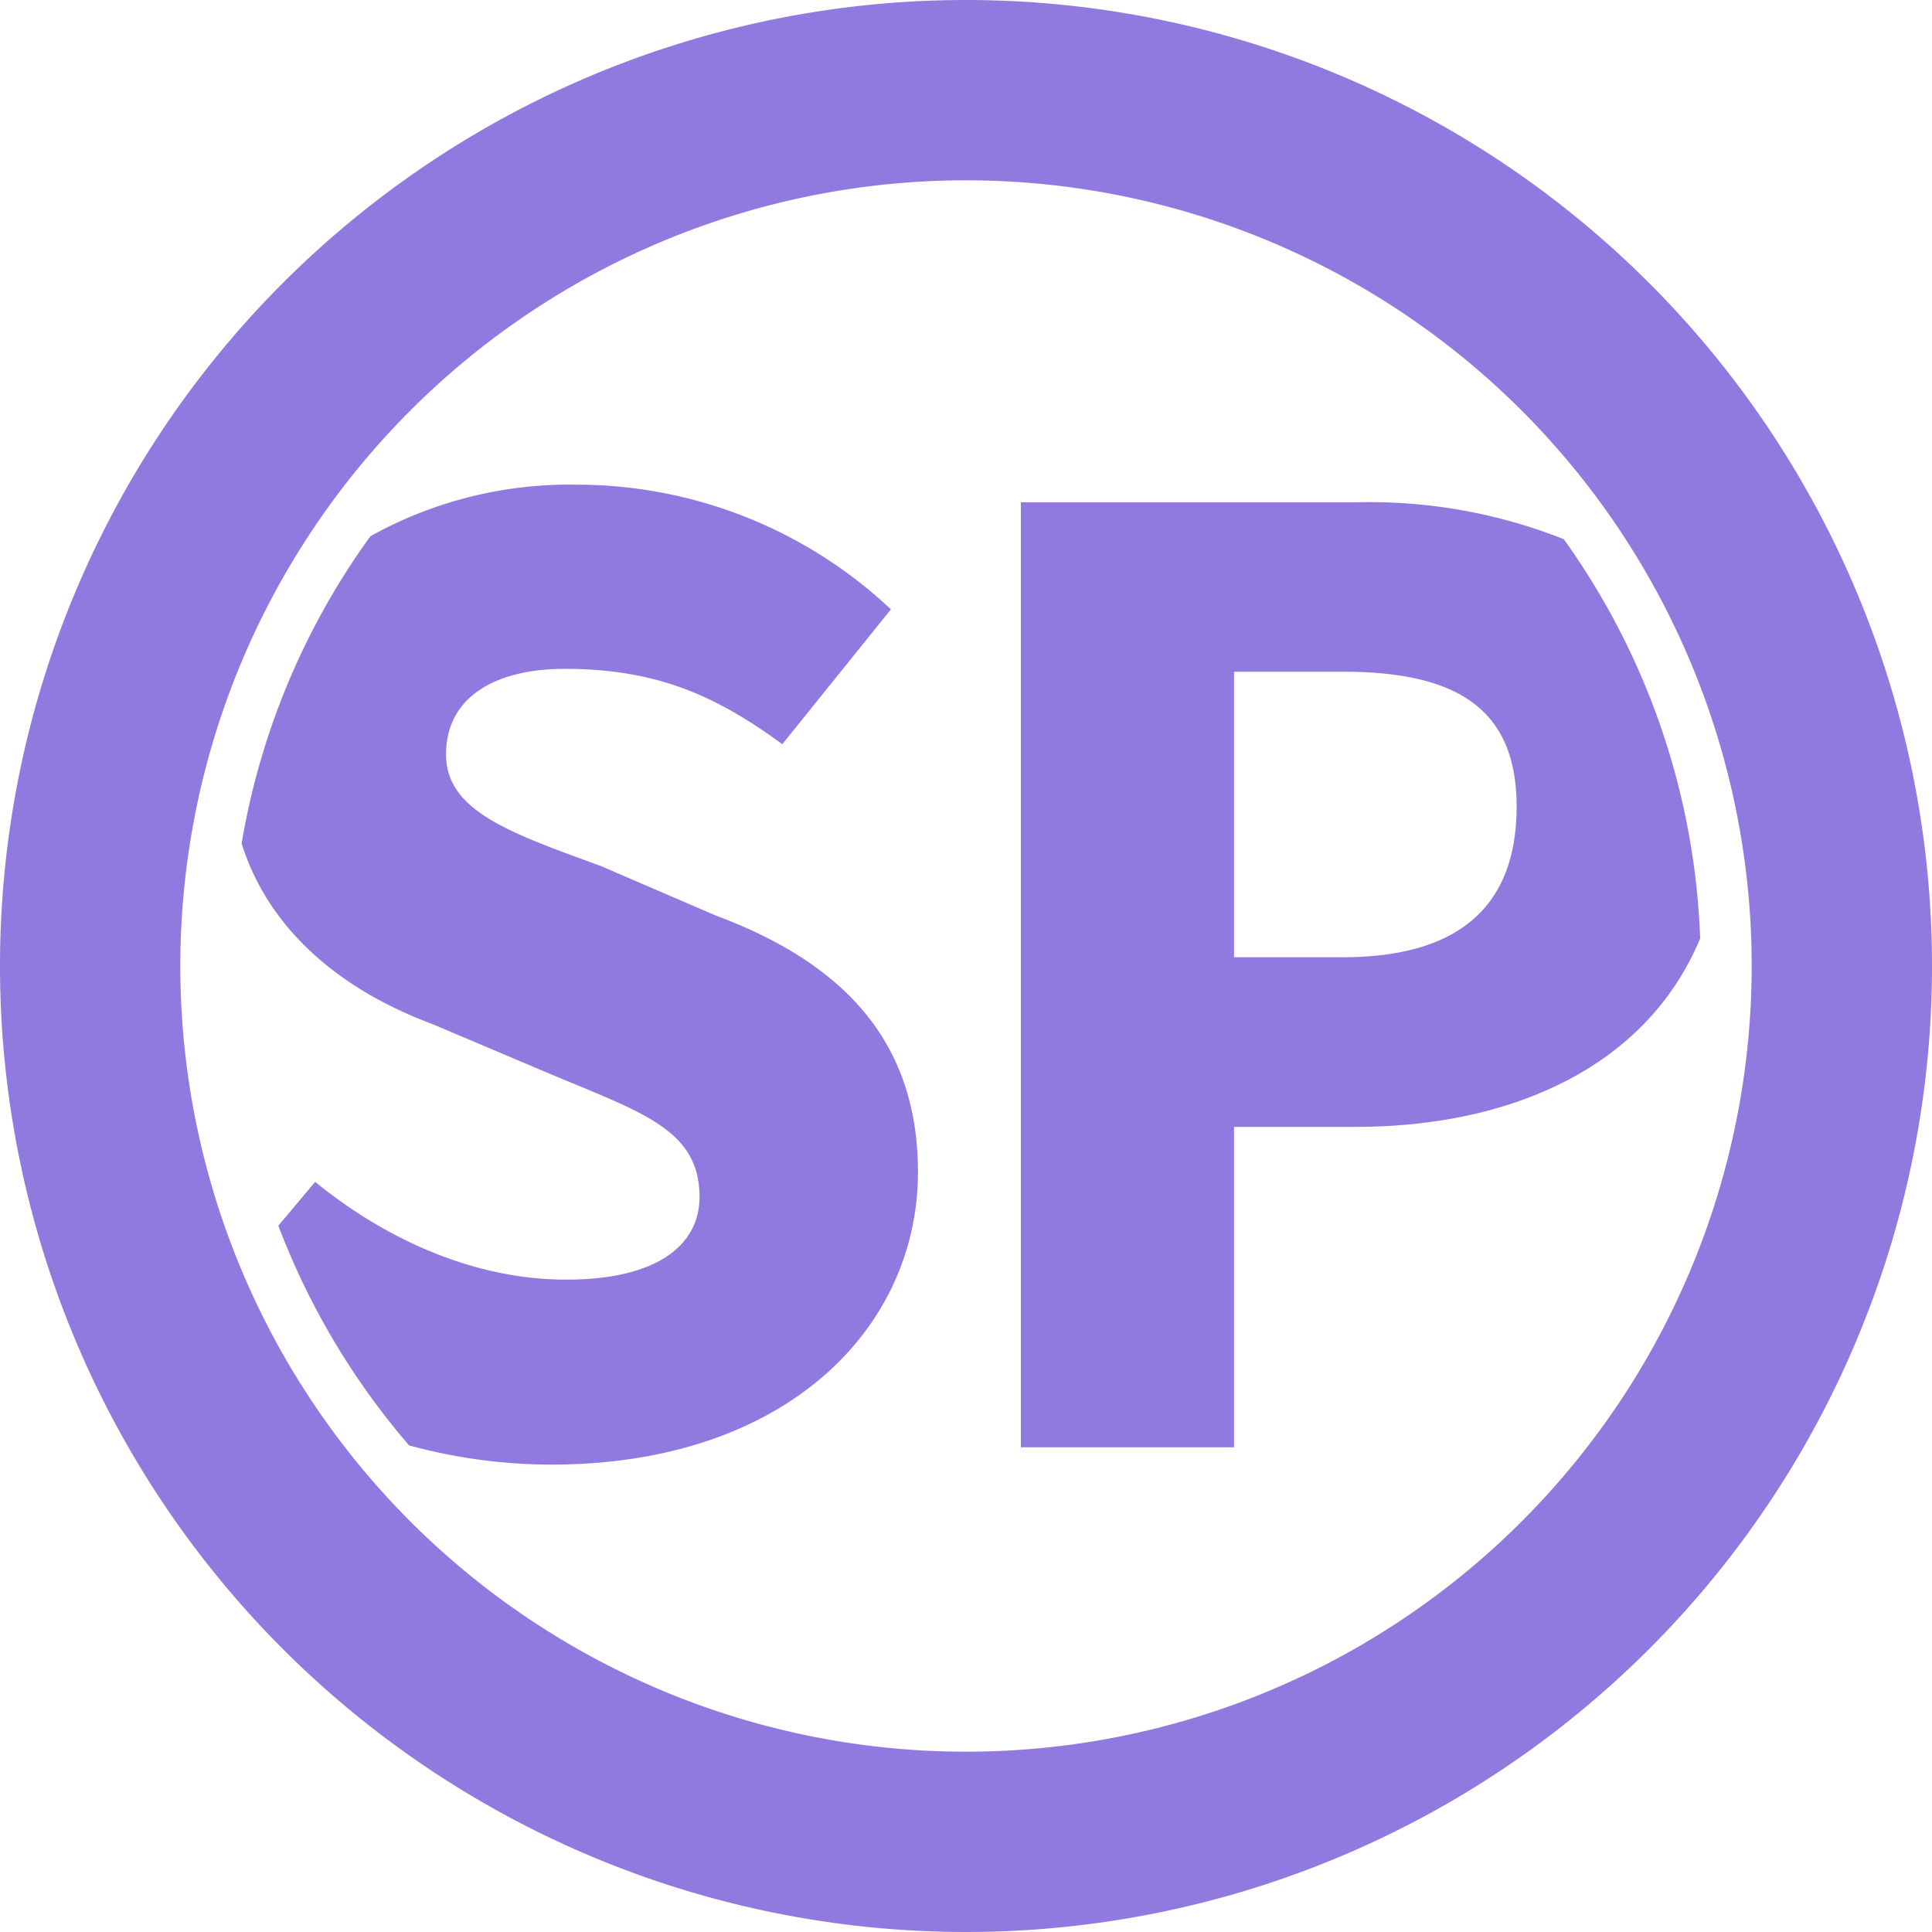 <svg xmlns="http://www.w3.org/2000/svg" viewBox="0 0 150 150"><g id="Ebene_2" data-name="Ebene 2"><g id="Logos"><path d="M75,0a75,75,0,1,0,75,75A75,75,0,0,0,75,0Zm0,136a61,61,0,1,1,61-61A61,61,0,0,1,75,136Z" fill="#917adf"/><path d="M55.52,71.06l-8.89-3.83c-7.09-2.59-12-4.28-12-8.66s3.72-6.64,9.23-6.64c7.2,0,11.81,2.14,16.88,5.85l8.43-10.47a35.61,35.61,0,0,0-24.41-9.68,31.78,31.78,0,0,0-16,4,56.7,56.7,0,0,0-10,23.85c2.21,7.09,8.22,11.57,14.74,14l9.45,4c7,2.93,11.36,4.28,11.36,9.45,0,3.72-3.26,6.42-10.35,6.42S30,96.27,24.47,91.76l-2.86,3.4a57.22,57.22,0,0,0,10.15,17.06,42,42,0,0,0,11.05,1.49C61,113.71,71.27,103.13,71.27,91,71.27,80.62,65.2,74.66,55.52,71.06Z" fill="#917adf"/><path d="M132,72.86a56.67,56.67,0,0,0-10.59-31A40.89,40.89,0,0,0,105.26,39h-26v73.37H95.81V87.49h9.45C117.26,87.49,127.83,82.89,132,72.86Zm-27.77,1.46H95.81V52.15h8.43c8.78,0,13.51,2.81,13.51,10.47S113.36,74.32,104.24,74.32Z" fill="#917adf"/></g></g></svg>
